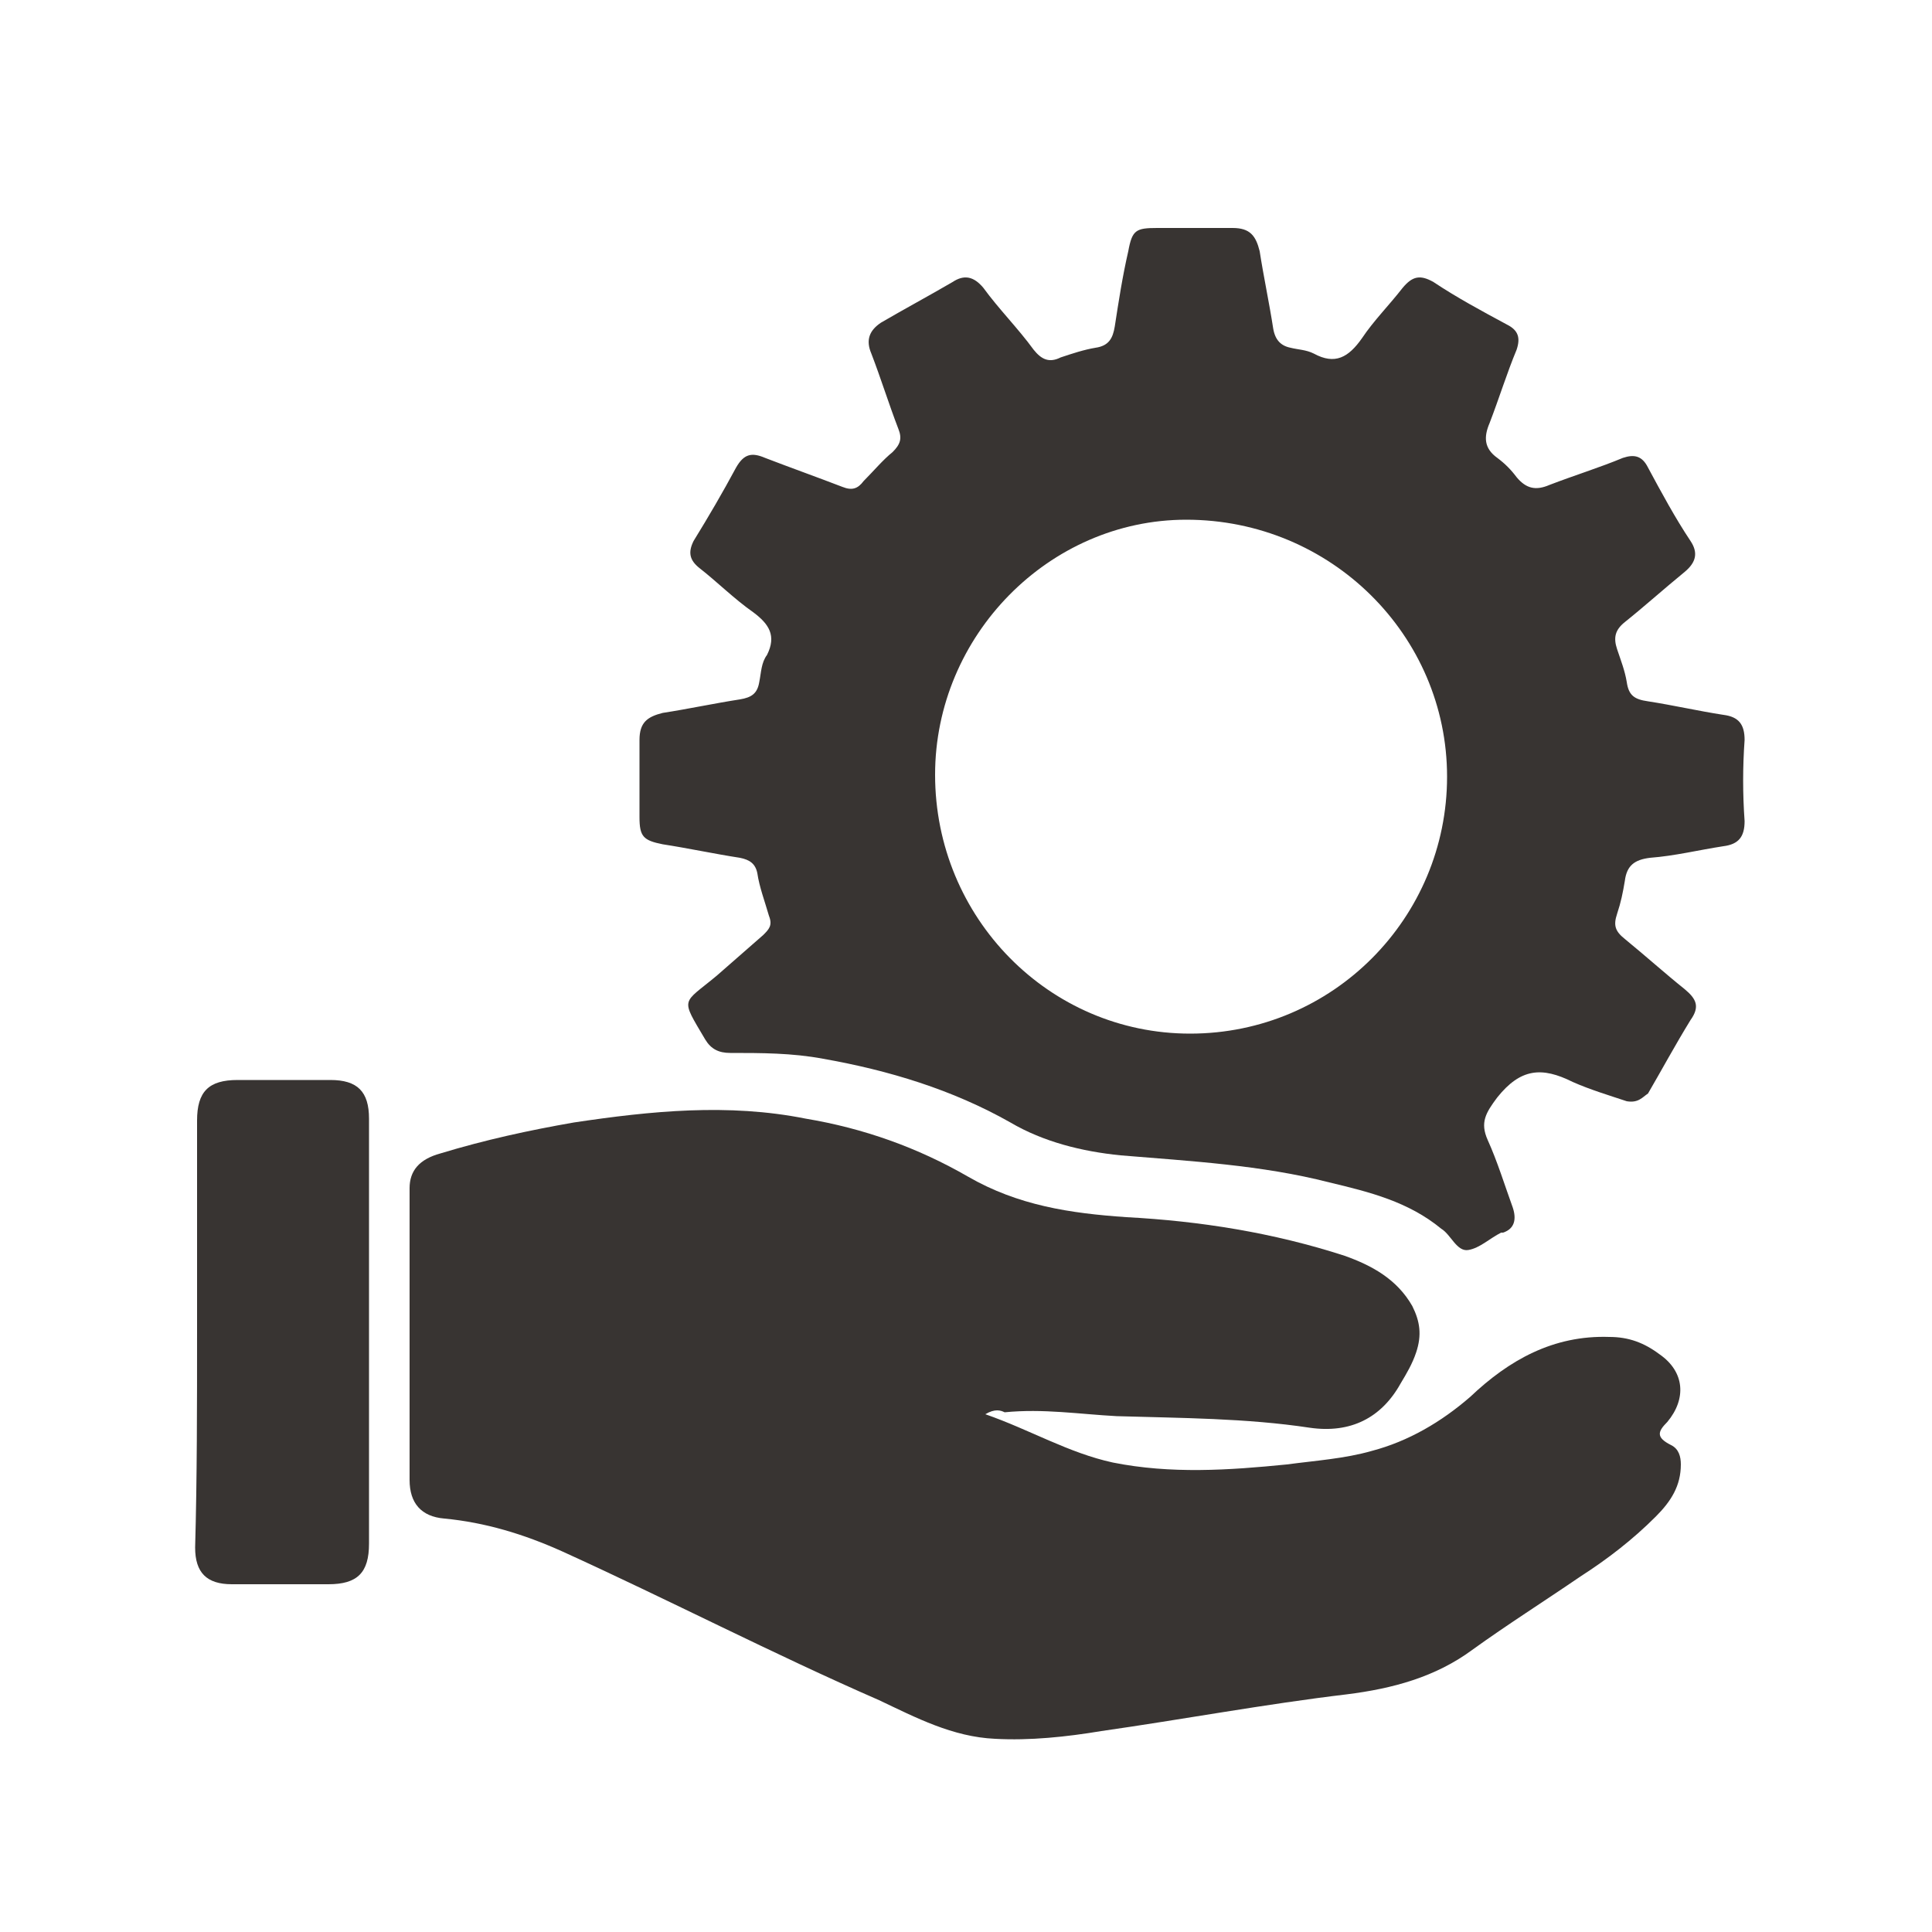 <?xml version="1.0" encoding="utf-8"?>
<!-- Generator: Adobe Illustrator 21.1.0, SVG Export Plug-In . SVG Version: 6.00 Build 0)  -->
<svg version="1.1" id="Livello_1" xmlns="http://www.w3.org/2000/svg" xmlns:xlink="http://www.w3.org/1999/xlink" x="0px" y="0px"
	 viewBox="0 0 100 100" style="enable-background:new 0 0 100 100;" xml:space="preserve">
<style type="text/css">
	.st0{fill:#383432;}
</style>
<g>
	<path class="st0" d="M84.2,57c-0.9-0.3-1.9-0.6-2.8-1c-1.6-0.8-2.7-0.7-3.9,0.8c-0.6,0.8-0.9,1.3-0.5,2.2c0.5,1.1,0.9,2.4,1.3,3.5
		c0.2,0.6,0.1,1.1-0.5,1.3c0,0,0,0-0.1,0c-0.6,0.3-1.1,0.8-1.7,0.9c-0.6,0.1-0.9-0.8-1.4-1.1c-1.7-1.4-3.7-1.9-5.8-2.4
		c-3.5-0.9-7.2-1.1-10.8-1.4c-2-0.2-4-0.7-5.7-1.7c-3-1.7-6.3-2.7-9.7-3.3c-1.6-0.3-3.2-0.3-4.8-0.3c-0.6,0-1-0.2-1.3-0.7
		c-1.3-2.2-1.2-1.8,0.6-3.3c0.8-0.7,1.6-1.4,2.4-2.1c0.3-0.3,0.5-0.5,0.3-1c-0.2-0.7-0.5-1.5-0.6-2.2c-0.1-0.5-0.4-0.7-0.9-0.8
		c-1.3-0.2-2.7-0.5-4-0.7c-1-0.2-1.2-0.4-1.2-1.4c0-1.3,0-2.7,0-4c0-0.9,0.4-1.2,1.2-1.4c1.3-0.2,2.7-0.5,4-0.7
		c0.6-0.1,0.9-0.3,1-0.9c0.1-0.5,0.1-1,0.4-1.4c0.5-1,0.1-1.6-0.7-2.2c-1-0.7-1.9-1.6-2.8-2.3c-0.5-0.4-0.6-0.8-0.3-1.4
		c0.8-1.3,1.5-2.5,2.2-3.8c0.4-0.7,0.8-0.8,1.5-0.5c1.3,0.5,2.7,1,4,1.5c0.5,0.2,0.8,0.1,1.1-0.3c0.5-0.5,1-1.1,1.5-1.5
		c0.4-0.4,0.5-0.7,0.3-1.2c-0.5-1.3-0.9-2.6-1.4-3.9c-0.3-0.7-0.1-1.2,0.5-1.6c1.2-0.7,2.5-1.4,3.7-2.1c0.6-0.4,1.1-0.3,1.6,0.3
		c0.8,1.1,1.8,2.1,2.6,3.2c0.4,0.5,0.8,0.7,1.4,0.4c0.6-0.2,1.2-0.4,1.8-0.5c0.7-0.1,0.9-0.5,1-1.1c0.2-1.3,0.4-2.6,0.7-3.9
		c0.2-1.1,0.4-1.2,1.5-1.2c1.3,0,2.6,0,3.9,0c0.9,0,1.2,0.4,1.4,1.2c0.2,1.3,0.5,2.7,0.7,4c0.1,0.6,0.4,0.9,0.9,1
		c0.4,0.1,0.8,0.1,1.2,0.3c1.1,0.6,1.8,0.2,2.5-0.8c0.6-0.9,1.4-1.7,2.1-2.6c0.5-0.6,0.9-0.7,1.6-0.3c1.2,0.8,2.5,1.5,3.8,2.2
		c0.6,0.3,0.7,0.7,0.5,1.3c-0.5,1.2-0.9,2.5-1.4,3.8c-0.3,0.7-0.3,1.3,0.4,1.8c0.4,0.3,0.7,0.6,1,1c0.5,0.6,1,0.7,1.7,0.4
		c1.3-0.5,2.6-0.9,3.8-1.4c0.6-0.2,1-0.1,1.3,0.5c0.7,1.3,1.4,2.6,2.2,3.8c0.4,0.6,0.3,1.1-0.3,1.6c-1.1,0.9-2.1,1.8-3.1,2.6
		c-0.5,0.4-0.6,0.8-0.4,1.4c0.2,0.6,0.4,1.1,0.5,1.7c0.1,0.7,0.4,0.9,1.1,1c1.3,0.2,2.6,0.5,3.9,0.7c0.8,0.1,1.1,0.5,1.1,1.3
		c-0.1,1.4-0.1,2.8,0,4.2c0,0.8-0.3,1.2-1.1,1.3c-1.3,0.2-2.5,0.5-3.8,0.6c-0.8,0.1-1.2,0.4-1.3,1.2c-0.1,0.6-0.2,1.1-0.4,1.7
		c-0.2,0.6-0.1,0.9,0.4,1.3c1.1,0.9,2.1,1.8,3.1,2.6c0.6,0.5,0.8,0.9,0.3,1.6c-0.8,1.3-1.5,2.6-2.2,3.8C85,56.8,84.8,57.1,84.2,57z
		 M48.4,40.1c0,7.4,5.9,13.4,13.2,13.4c7.4,0,13.3-6,13.3-13.3c0-7.3-6-13.3-13.5-13.3C54.3,26.9,48.4,32.9,48.4,40.1z"/>
	<path class="st0" d="M51,73.2c2.3,0.8,4.3,2,6.6,2.5c3,0.6,6,0.4,9,0.1c1.5-0.2,3-0.3,4.4-0.7c1.9-0.5,3.6-1.5,5.1-2.8
		c2-1.9,4.3-3.2,7.2-3.1c1,0,1.8,0.3,2.6,0.9c1.3,0.9,1.4,2.3,0.4,3.5c-0.5,0.5-0.6,0.8,0.2,1.2c0.4,0.2,0.5,0.6,0.5,1
		c0,1.1-0.5,1.9-1.3,2.7c-1.2,1.2-2.5,2.2-3.9,3.1c-1.9,1.3-3.8,2.5-5.6,3.8c-1.9,1.4-4.1,2-6.5,2.3c-4.2,0.5-8.5,1.3-12.7,1.9
		c-1.8,0.3-3.7,0.5-5.5,0.4c-2.2-0.1-4.1-1.1-6-2c-5.5-2.4-10.9-5.2-16.4-7.7c-2-0.9-4-1.5-6.1-1.7c-1.2-0.1-1.8-0.8-1.8-2
		c0-5,0-10.1,0-15.1c0-0.9,0.5-1.5,1.6-1.8c2.3-0.7,4.6-1.2,6.9-1.6c4-0.6,8-1,12-0.2c3,0.5,5.8,1.5,8.4,3c2.6,1.5,5.3,1.9,8.2,2.1
		c3.8,0.2,7.6,0.8,11.3,2c1.4,0.5,2.7,1.2,3.5,2.6c0.4,0.8,0.5,1.5,0.2,2.4c-0.2,0.6-0.5,1.1-0.8,1.6c-1,1.8-2.6,2.6-4.7,2.3
		c-3.3-0.5-6.7-0.5-10-0.6c-1.9-0.1-3.8-0.4-5.8-0.2C51.8,73,51.5,72.9,51,73.2z"/>
	<path class="st0" d="M10.2,69c0-3.7,0-7.3,0-11c0-1.5,0.6-2.1,2.1-2.1c1.6,0,3.2,0,4.8,0c1.4,0,2,0.6,2,2c0,7.3,0,14.7,0,22
		c0,1.5-0.6,2.1-2.1,2.1c-1.7,0-3.3,0-5,0c-1.3,0-1.9-0.6-1.9-1.9C10.2,76.5,10.2,72.7,10.2,69z"/>
</g>
</svg>
